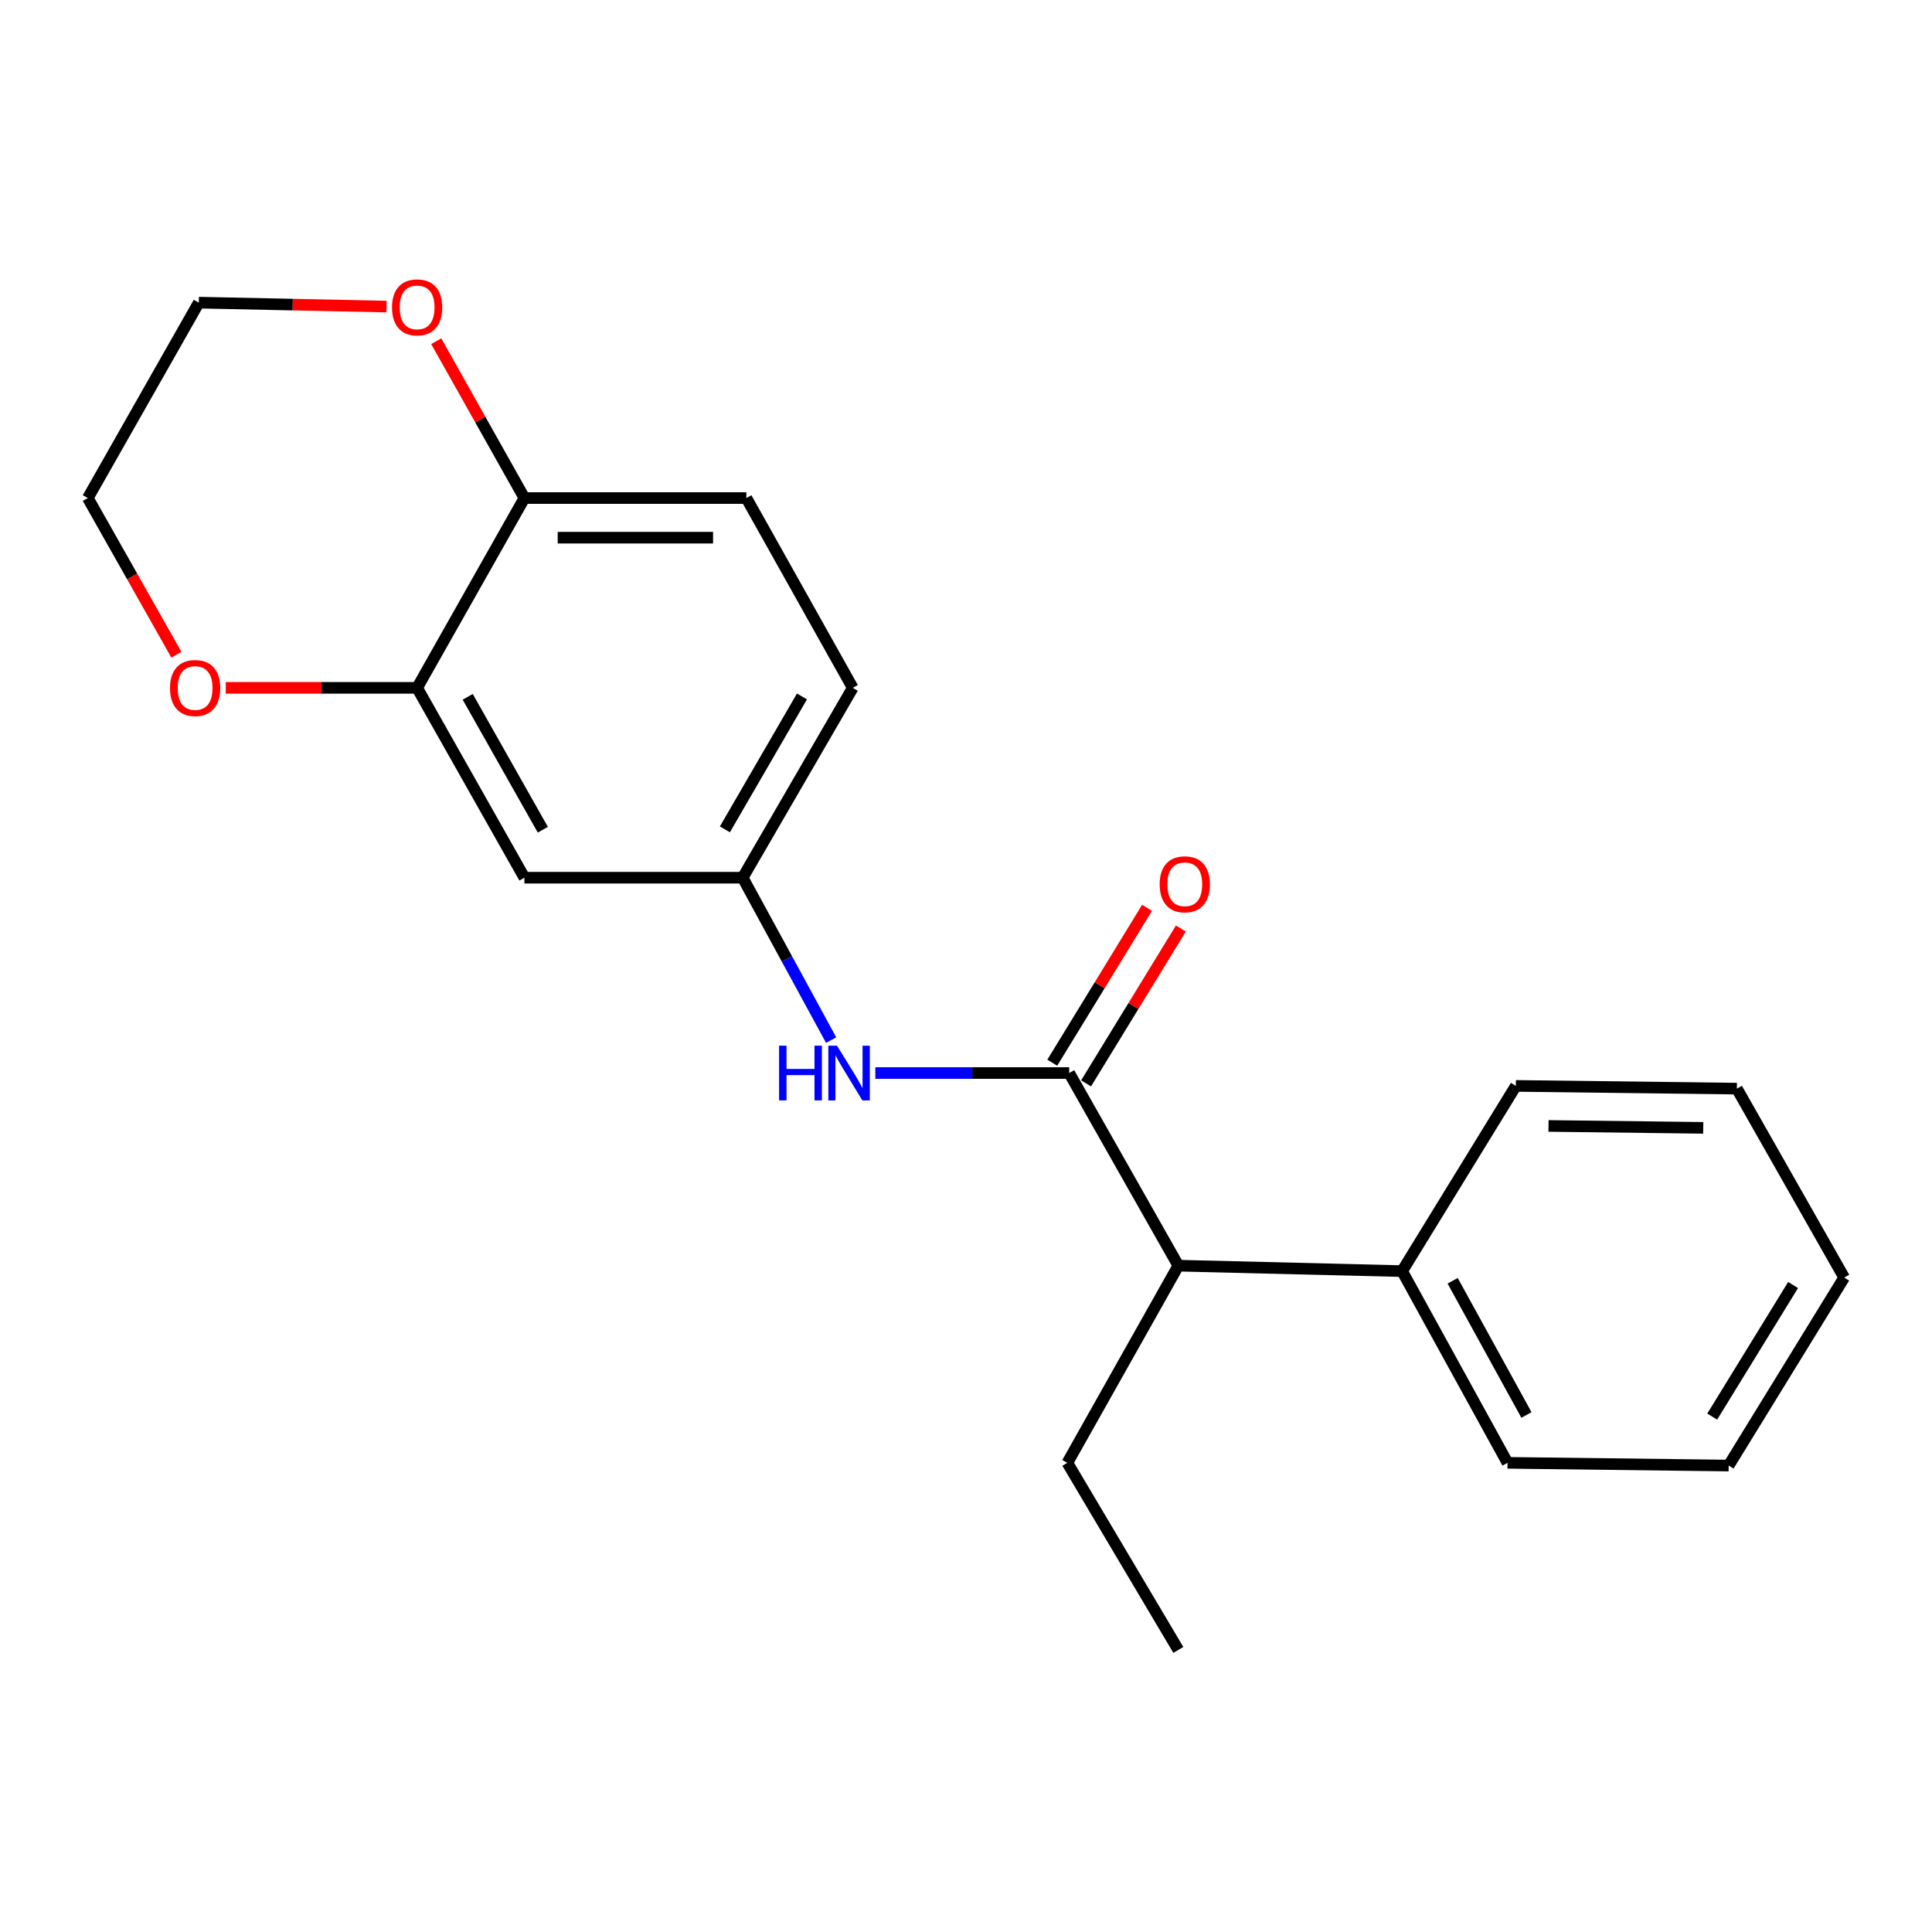 <?xml version='1.0' encoding='iso-8859-1'?>
<svg version='1.1' baseProfile='full'
              xmlns='http://www.w3.org/2000/svg'
                      xmlns:rdkit='http://www.rdkit.org/xml'
                      xmlns:xlink='http://www.w3.org/1999/xlink'
                  xml:space='preserve'
width='1000px' height='1000px' viewBox='0 0 1000 1000'>
<!-- END OF HEADER -->
<rect style='opacity:1.0;fill:#FFFFFF;stroke:none' width='1000' height='1000' x='0' y='0'> </rect>
<path class='bond-0' d='M 553.408,555.403 L 503.238,555.403' style='fill:none;fill-rule:evenodd;stroke:#000000;stroke-width:6px;stroke-linecap:butt;stroke-linejoin:miter;stroke-opacity:1' />
<path class='bond-0' d='M 503.238,555.403 L 453.069,555.403' style='fill:none;fill-rule:evenodd;stroke:#0000FF;stroke-width:6px;stroke-linecap:butt;stroke-linejoin:miter;stroke-opacity:1' />
<path class='bond-3' d='M 553.408,555.403 L 609.904,655.107' style='fill:none;fill-rule:evenodd;stroke:#000000;stroke-width:6px;stroke-linecap:butt;stroke-linejoin:miter;stroke-opacity:1' />
<path class='bond-6' d='M 562.157,560.758 L 586.681,520.682' style='fill:none;fill-rule:evenodd;stroke:#000000;stroke-width:6px;stroke-linecap:butt;stroke-linejoin:miter;stroke-opacity:1' />
<path class='bond-6' d='M 586.681,520.682 L 611.206,480.606' style='fill:none;fill-rule:evenodd;stroke:#FF0000;stroke-width:6px;stroke-linecap:butt;stroke-linejoin:miter;stroke-opacity:1' />
<path class='bond-6' d='M 544.658,550.049 L 569.183,509.974' style='fill:none;fill-rule:evenodd;stroke:#000000;stroke-width:6px;stroke-linecap:butt;stroke-linejoin:miter;stroke-opacity:1' />
<path class='bond-6' d='M 569.183,509.974 L 593.708,469.898' style='fill:none;fill-rule:evenodd;stroke:#FF0000;stroke-width:6px;stroke-linecap:butt;stroke-linejoin:miter;stroke-opacity:1' />
<path class='bond-5' d='M 430.2,538.365 L 407.304,496.332' style='fill:none;fill-rule:evenodd;stroke:#0000FF;stroke-width:6px;stroke-linecap:butt;stroke-linejoin:miter;stroke-opacity:1' />
<path class='bond-5' d='M 407.304,496.332 L 384.409,454.298' style='fill:none;fill-rule:evenodd;stroke:#000000;stroke-width:6px;stroke-linecap:butt;stroke-linejoin:miter;stroke-opacity:1' />
<path class='bond-1' d='M 215.901,356.031 L 271.439,454.298' style='fill:none;fill-rule:evenodd;stroke:#000000;stroke-width:6px;stroke-linecap:butt;stroke-linejoin:miter;stroke-opacity:1' />
<path class='bond-1' d='M 242.091,360.677 L 280.968,429.464' style='fill:none;fill-rule:evenodd;stroke:#000000;stroke-width:6px;stroke-linecap:butt;stroke-linejoin:miter;stroke-opacity:1' />
<path class='bond-7' d='M 215.901,356.031 L 166.383,356.031' style='fill:none;fill-rule:evenodd;stroke:#000000;stroke-width:6px;stroke-linecap:butt;stroke-linejoin:miter;stroke-opacity:1' />
<path class='bond-7' d='M 166.383,356.031 L 116.866,356.031' style='fill:none;fill-rule:evenodd;stroke:#FF0000;stroke-width:6px;stroke-linecap:butt;stroke-linejoin:miter;stroke-opacity:1' />
<path class='bond-22' d='M 215.901,356.031 L 271.439,257.787' style='fill:none;fill-rule:evenodd;stroke:#000000;stroke-width:6px;stroke-linecap:butt;stroke-linejoin:miter;stroke-opacity:1' />
<path class='bond-2' d='M 271.439,454.298 L 384.409,454.298' style='fill:none;fill-rule:evenodd;stroke:#000000;stroke-width:6px;stroke-linecap:butt;stroke-linejoin:miter;stroke-opacity:1' />
<path class='bond-9' d='M 609.904,655.107 L 725.734,657.933' style='fill:none;fill-rule:evenodd;stroke:#000000;stroke-width:6px;stroke-linecap:butt;stroke-linejoin:miter;stroke-opacity:1' />
<path class='bond-12' d='M 609.904,655.107 L 552.462,757.158' style='fill:none;fill-rule:evenodd;stroke:#000000;stroke-width:6px;stroke-linecap:butt;stroke-linejoin:miter;stroke-opacity:1' />
<path class='bond-4' d='M 271.439,257.787 L 386.312,257.787' style='fill:none;fill-rule:evenodd;stroke:#000000;stroke-width:6px;stroke-linecap:butt;stroke-linejoin:miter;stroke-opacity:1' />
<path class='bond-4' d='M 288.67,278.302 L 369.081,278.302' style='fill:none;fill-rule:evenodd;stroke:#000000;stroke-width:6px;stroke-linecap:butt;stroke-linejoin:miter;stroke-opacity:1' />
<path class='bond-8' d='M 271.439,257.787 L 248.616,217.199' style='fill:none;fill-rule:evenodd;stroke:#000000;stroke-width:6px;stroke-linecap:butt;stroke-linejoin:miter;stroke-opacity:1' />
<path class='bond-8' d='M 248.616,217.199 L 225.793,176.611' style='fill:none;fill-rule:evenodd;stroke:#FF0000;stroke-width:6px;stroke-linecap:butt;stroke-linejoin:miter;stroke-opacity:1' />
<path class='bond-11' d='M 384.409,454.298 L 441.384,356.031' style='fill:none;fill-rule:evenodd;stroke:#000000;stroke-width:6px;stroke-linecap:butt;stroke-linejoin:miter;stroke-opacity:1' />
<path class='bond-11' d='M 375.207,429.268 L 415.09,360.481' style='fill:none;fill-rule:evenodd;stroke:#000000;stroke-width:6px;stroke-linecap:butt;stroke-linejoin:miter;stroke-opacity:1' />
<path class='bond-13' d='M 91.303,338.89 L 68.379,298.338' style='fill:none;fill-rule:evenodd;stroke:#FF0000;stroke-width:6px;stroke-linecap:butt;stroke-linejoin:miter;stroke-opacity:1' />
<path class='bond-13' d='M 68.379,298.338 L 45.455,257.787' style='fill:none;fill-rule:evenodd;stroke:#000000;stroke-width:6px;stroke-linecap:butt;stroke-linejoin:miter;stroke-opacity:1' />
<path class='bond-14' d='M 200.075,158.686 L 151.486,157.667' style='fill:none;fill-rule:evenodd;stroke:#FF0000;stroke-width:6px;stroke-linecap:butt;stroke-linejoin:miter;stroke-opacity:1' />
<path class='bond-14' d='M 151.486,157.667 L 102.897,156.647' style='fill:none;fill-rule:evenodd;stroke:#000000;stroke-width:6px;stroke-linecap:butt;stroke-linejoin:miter;stroke-opacity:1' />
<path class='bond-15' d='M 725.734,657.933 L 780.293,757.158' style='fill:none;fill-rule:evenodd;stroke:#000000;stroke-width:6px;stroke-linecap:butt;stroke-linejoin:miter;stroke-opacity:1' />
<path class='bond-15' d='M 751.895,662.932 L 790.086,732.389' style='fill:none;fill-rule:evenodd;stroke:#000000;stroke-width:6px;stroke-linecap:butt;stroke-linejoin:miter;stroke-opacity:1' />
<path class='bond-16' d='M 725.734,657.933 L 784.601,562.059' style='fill:none;fill-rule:evenodd;stroke:#000000;stroke-width:6px;stroke-linecap:butt;stroke-linejoin:miter;stroke-opacity:1' />
<path class='bond-10' d='M 386.312,257.787 L 441.384,356.031' style='fill:none;fill-rule:evenodd;stroke:#000000;stroke-width:6px;stroke-linecap:butt;stroke-linejoin:miter;stroke-opacity:1' />
<path class='bond-17' d='M 552.462,757.158 L 609.904,854' style='fill:none;fill-rule:evenodd;stroke:#000000;stroke-width:6px;stroke-linecap:butt;stroke-linejoin:miter;stroke-opacity:1' />
<path class='bond-23' d='M 45.455,257.787 L 102.897,156.647' style='fill:none;fill-rule:evenodd;stroke:#000000;stroke-width:6px;stroke-linecap:butt;stroke-linejoin:miter;stroke-opacity:1' />
<path class='bond-18' d='M 780.293,757.158 L 894.744,758.571' style='fill:none;fill-rule:evenodd;stroke:#000000;stroke-width:6px;stroke-linecap:butt;stroke-linejoin:miter;stroke-opacity:1' />
<path class='bond-19' d='M 784.601,562.059 L 899.007,563.473' style='fill:none;fill-rule:evenodd;stroke:#000000;stroke-width:6px;stroke-linecap:butt;stroke-linejoin:miter;stroke-opacity:1' />
<path class='bond-19' d='M 801.508,582.785 L 881.592,583.774' style='fill:none;fill-rule:evenodd;stroke:#000000;stroke-width:6px;stroke-linecap:butt;stroke-linejoin:miter;stroke-opacity:1' />
<path class='bond-21' d='M 894.744,758.571 L 954.545,661.272' style='fill:none;fill-rule:evenodd;stroke:#000000;stroke-width:6px;stroke-linecap:butt;stroke-linejoin:miter;stroke-opacity:1' />
<path class='bond-21' d='M 886.236,733.234 L 928.097,665.125' style='fill:none;fill-rule:evenodd;stroke:#000000;stroke-width:6px;stroke-linecap:butt;stroke-linejoin:miter;stroke-opacity:1' />
<path class='bond-20' d='M 899.007,563.473 L 954.545,661.272' style='fill:none;fill-rule:evenodd;stroke:#000000;stroke-width:6px;stroke-linecap:butt;stroke-linejoin:miter;stroke-opacity:1' />
<path  class='atom-1' d='M 403.261 541.243
L 407.101 541.243
L 407.101 553.283
L 421.581 553.283
L 421.581 541.243
L 425.421 541.243
L 425.421 569.563
L 421.581 569.563
L 421.581 556.483
L 407.101 556.483
L 407.101 569.563
L 403.261 569.563
L 403.261 541.243
' fill='#0000FF'/>
<path  class='atom-1' d='M 433.221 541.243
L 442.501 556.243
Q 443.421 557.723, 444.901 560.403
Q 446.381 563.083, 446.461 563.243
L 446.461 541.243
L 450.221 541.243
L 450.221 569.563
L 446.341 569.563
L 436.381 553.163
Q 435.221 551.243, 433.981 549.043
Q 432.781 546.843, 432.421 546.163
L 432.421 569.563
L 428.741 569.563
L 428.741 541.243
L 433.221 541.243
' fill='#0000FF'/>
<path  class='atom-7' d='M 600.243 457.706
Q 600.243 450.906, 603.603 447.106
Q 606.963 443.306, 613.243 443.306
Q 619.523 443.306, 622.883 447.106
Q 626.243 450.906, 626.243 457.706
Q 626.243 464.586, 622.843 468.506
Q 619.443 472.386, 613.243 472.386
Q 607.003 472.386, 603.603 468.506
Q 600.243 464.626, 600.243 457.706
M 613.243 469.186
Q 617.563 469.186, 619.883 466.306
Q 622.243 463.386, 622.243 457.706
Q 622.243 452.146, 619.883 449.346
Q 617.563 446.506, 613.243 446.506
Q 608.923 446.506, 606.563 449.306
Q 604.243 452.106, 604.243 457.706
Q 604.243 463.426, 606.563 466.306
Q 608.923 469.186, 613.243 469.186
' fill='#FF0000'/>
<path  class='atom-8' d='M 87.993 356.111
Q 87.993 349.311, 91.353 345.511
Q 94.713 341.711, 100.993 341.711
Q 107.273 341.711, 110.633 345.511
Q 113.993 349.311, 113.993 356.111
Q 113.993 362.991, 110.593 366.911
Q 107.193 370.791, 100.993 370.791
Q 94.753 370.791, 91.353 366.911
Q 87.993 363.031, 87.993 356.111
M 100.993 367.591
Q 105.313 367.591, 107.633 364.711
Q 109.993 361.791, 109.993 356.111
Q 109.993 350.551, 107.633 347.751
Q 105.313 344.911, 100.993 344.911
Q 96.673 344.911, 94.313 347.711
Q 91.993 350.511, 91.993 356.111
Q 91.993 361.831, 94.313 364.711
Q 96.673 367.591, 100.993 367.591
' fill='#FF0000'/>
<path  class='atom-9' d='M 202.901 159.098
Q 202.901 152.298, 206.261 148.498
Q 209.621 144.698, 215.901 144.698
Q 222.181 144.698, 225.541 148.498
Q 228.901 152.298, 228.901 159.098
Q 228.901 165.978, 225.501 169.898
Q 222.101 173.778, 215.901 173.778
Q 209.661 173.778, 206.261 169.898
Q 202.901 166.018, 202.901 159.098
M 215.901 170.578
Q 220.221 170.578, 222.541 167.698
Q 224.901 164.778, 224.901 159.098
Q 224.901 153.538, 222.541 150.738
Q 220.221 147.898, 215.901 147.898
Q 211.581 147.898, 209.221 150.698
Q 206.901 153.498, 206.901 159.098
Q 206.901 164.818, 209.221 167.698
Q 211.581 170.578, 215.901 170.578
' fill='#FF0000'/>
</svg>
